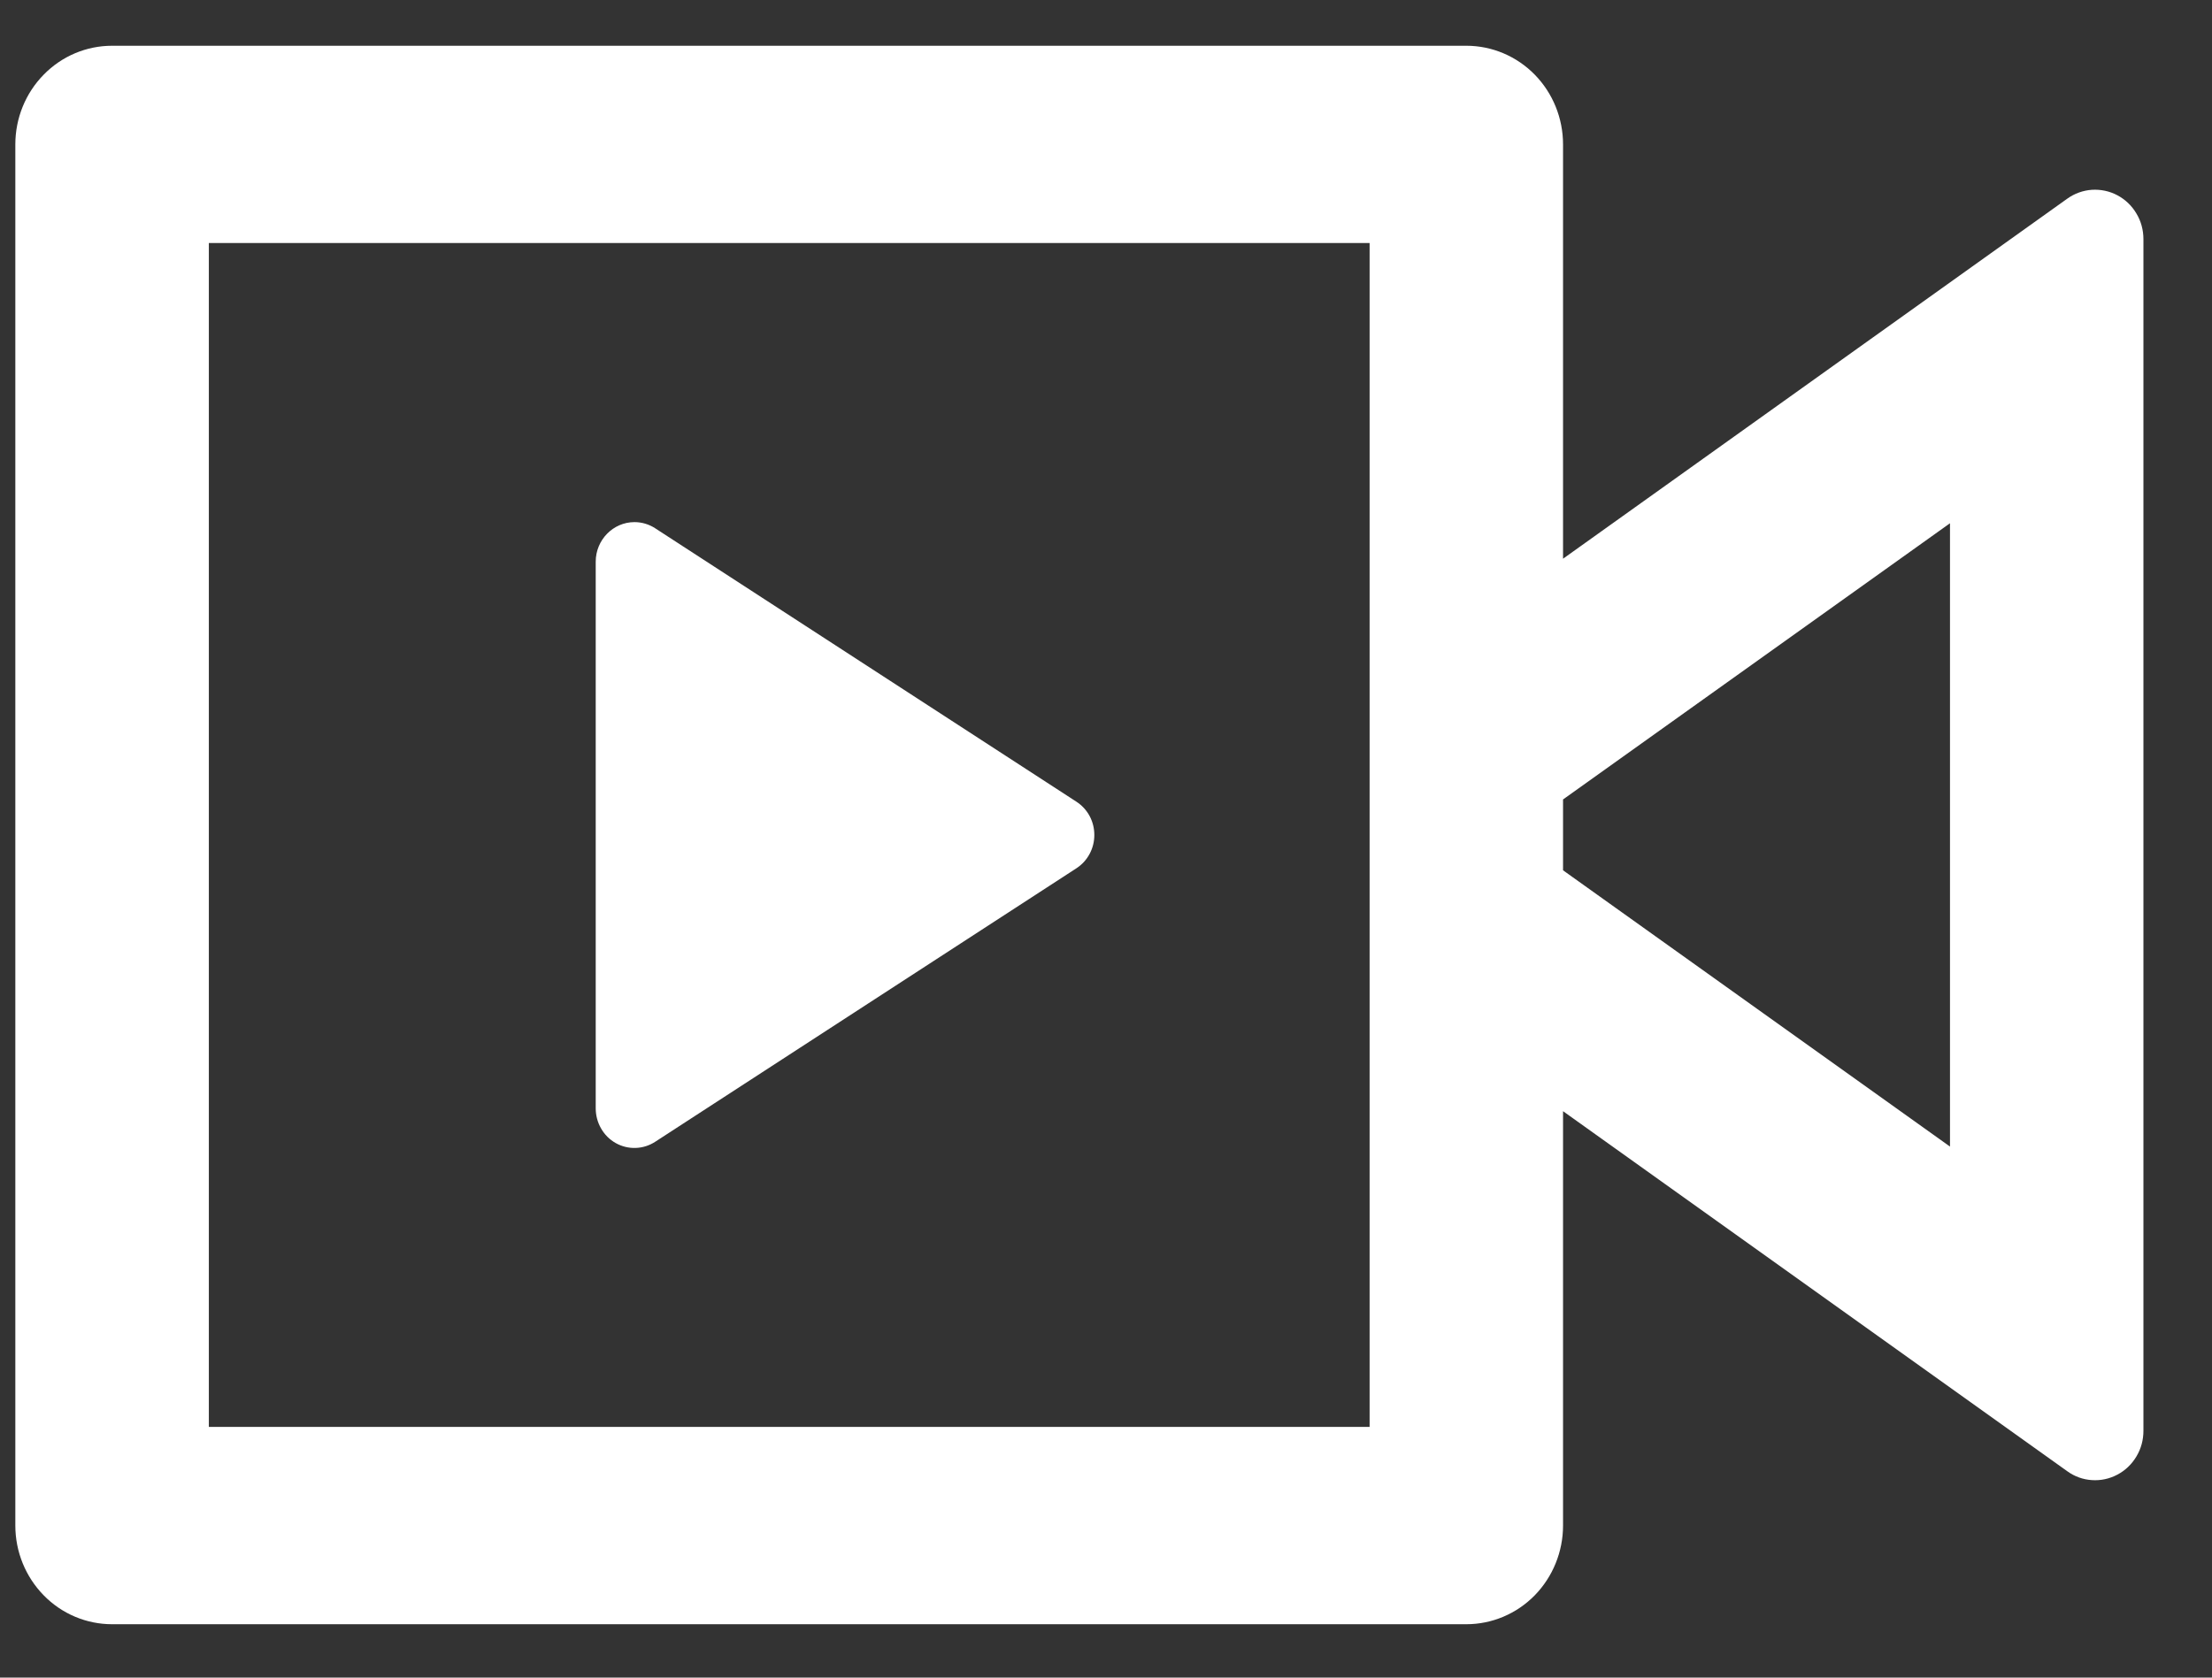 <svg width="29" height="22" viewBox="0 0 29 22" fill="none" xmlns="http://www.w3.org/2000/svg">
<rect x="0" y="0" width="29" height="22" fill="#333333" stroke="none"/>
<path d="M19.224 0.6C19.56 0.6 19.883 0.736 20.121 0.979C20.358 1.221 20.492 1.55 20.492 1.894V7.327L27.103 2.605C27.198 2.537 27.31 2.497 27.425 2.489C27.541 2.482 27.657 2.506 27.76 2.561C27.863 2.616 27.949 2.698 28.009 2.8C28.07 2.901 28.101 3.017 28.101 3.136V18.764C28.101 18.883 28.07 18.999 28.009 19.1C27.949 19.201 27.863 19.284 27.76 19.338C27.657 19.393 27.541 19.418 27.425 19.41C27.31 19.403 27.198 19.363 27.103 19.294L20.492 14.572V20.006C20.492 20.349 20.358 20.678 20.121 20.921C19.883 21.164 19.56 21.3 19.224 21.3H1.469C1.133 21.3 0.81 21.164 0.573 20.921C0.335 20.678 0.201 20.349 0.201 20.006V1.894C0.201 1.55 0.335 1.221 0.573 0.979C0.81 0.736 1.133 0.6 1.469 0.6H19.224ZM17.956 3.187H2.738V18.712H17.956V3.187ZM8.318 6.847C8.414 6.847 8.509 6.875 8.59 6.928L14.113 10.514C14.185 10.561 14.244 10.625 14.285 10.701C14.326 10.777 14.347 10.863 14.347 10.95C14.347 11.037 14.326 11.122 14.285 11.198C14.244 11.275 14.185 11.339 14.113 11.386L8.59 14.973C8.513 15.023 8.425 15.051 8.333 15.054C8.242 15.057 8.152 15.035 8.072 14.99C7.992 14.945 7.926 14.879 7.88 14.798C7.834 14.718 7.81 14.627 7.81 14.534V7.366C7.81 7.08 8.039 6.847 8.318 6.847ZM25.565 6.862L20.492 10.484V11.413L25.565 15.036V6.862Z" fill="white"/>
</svg>

